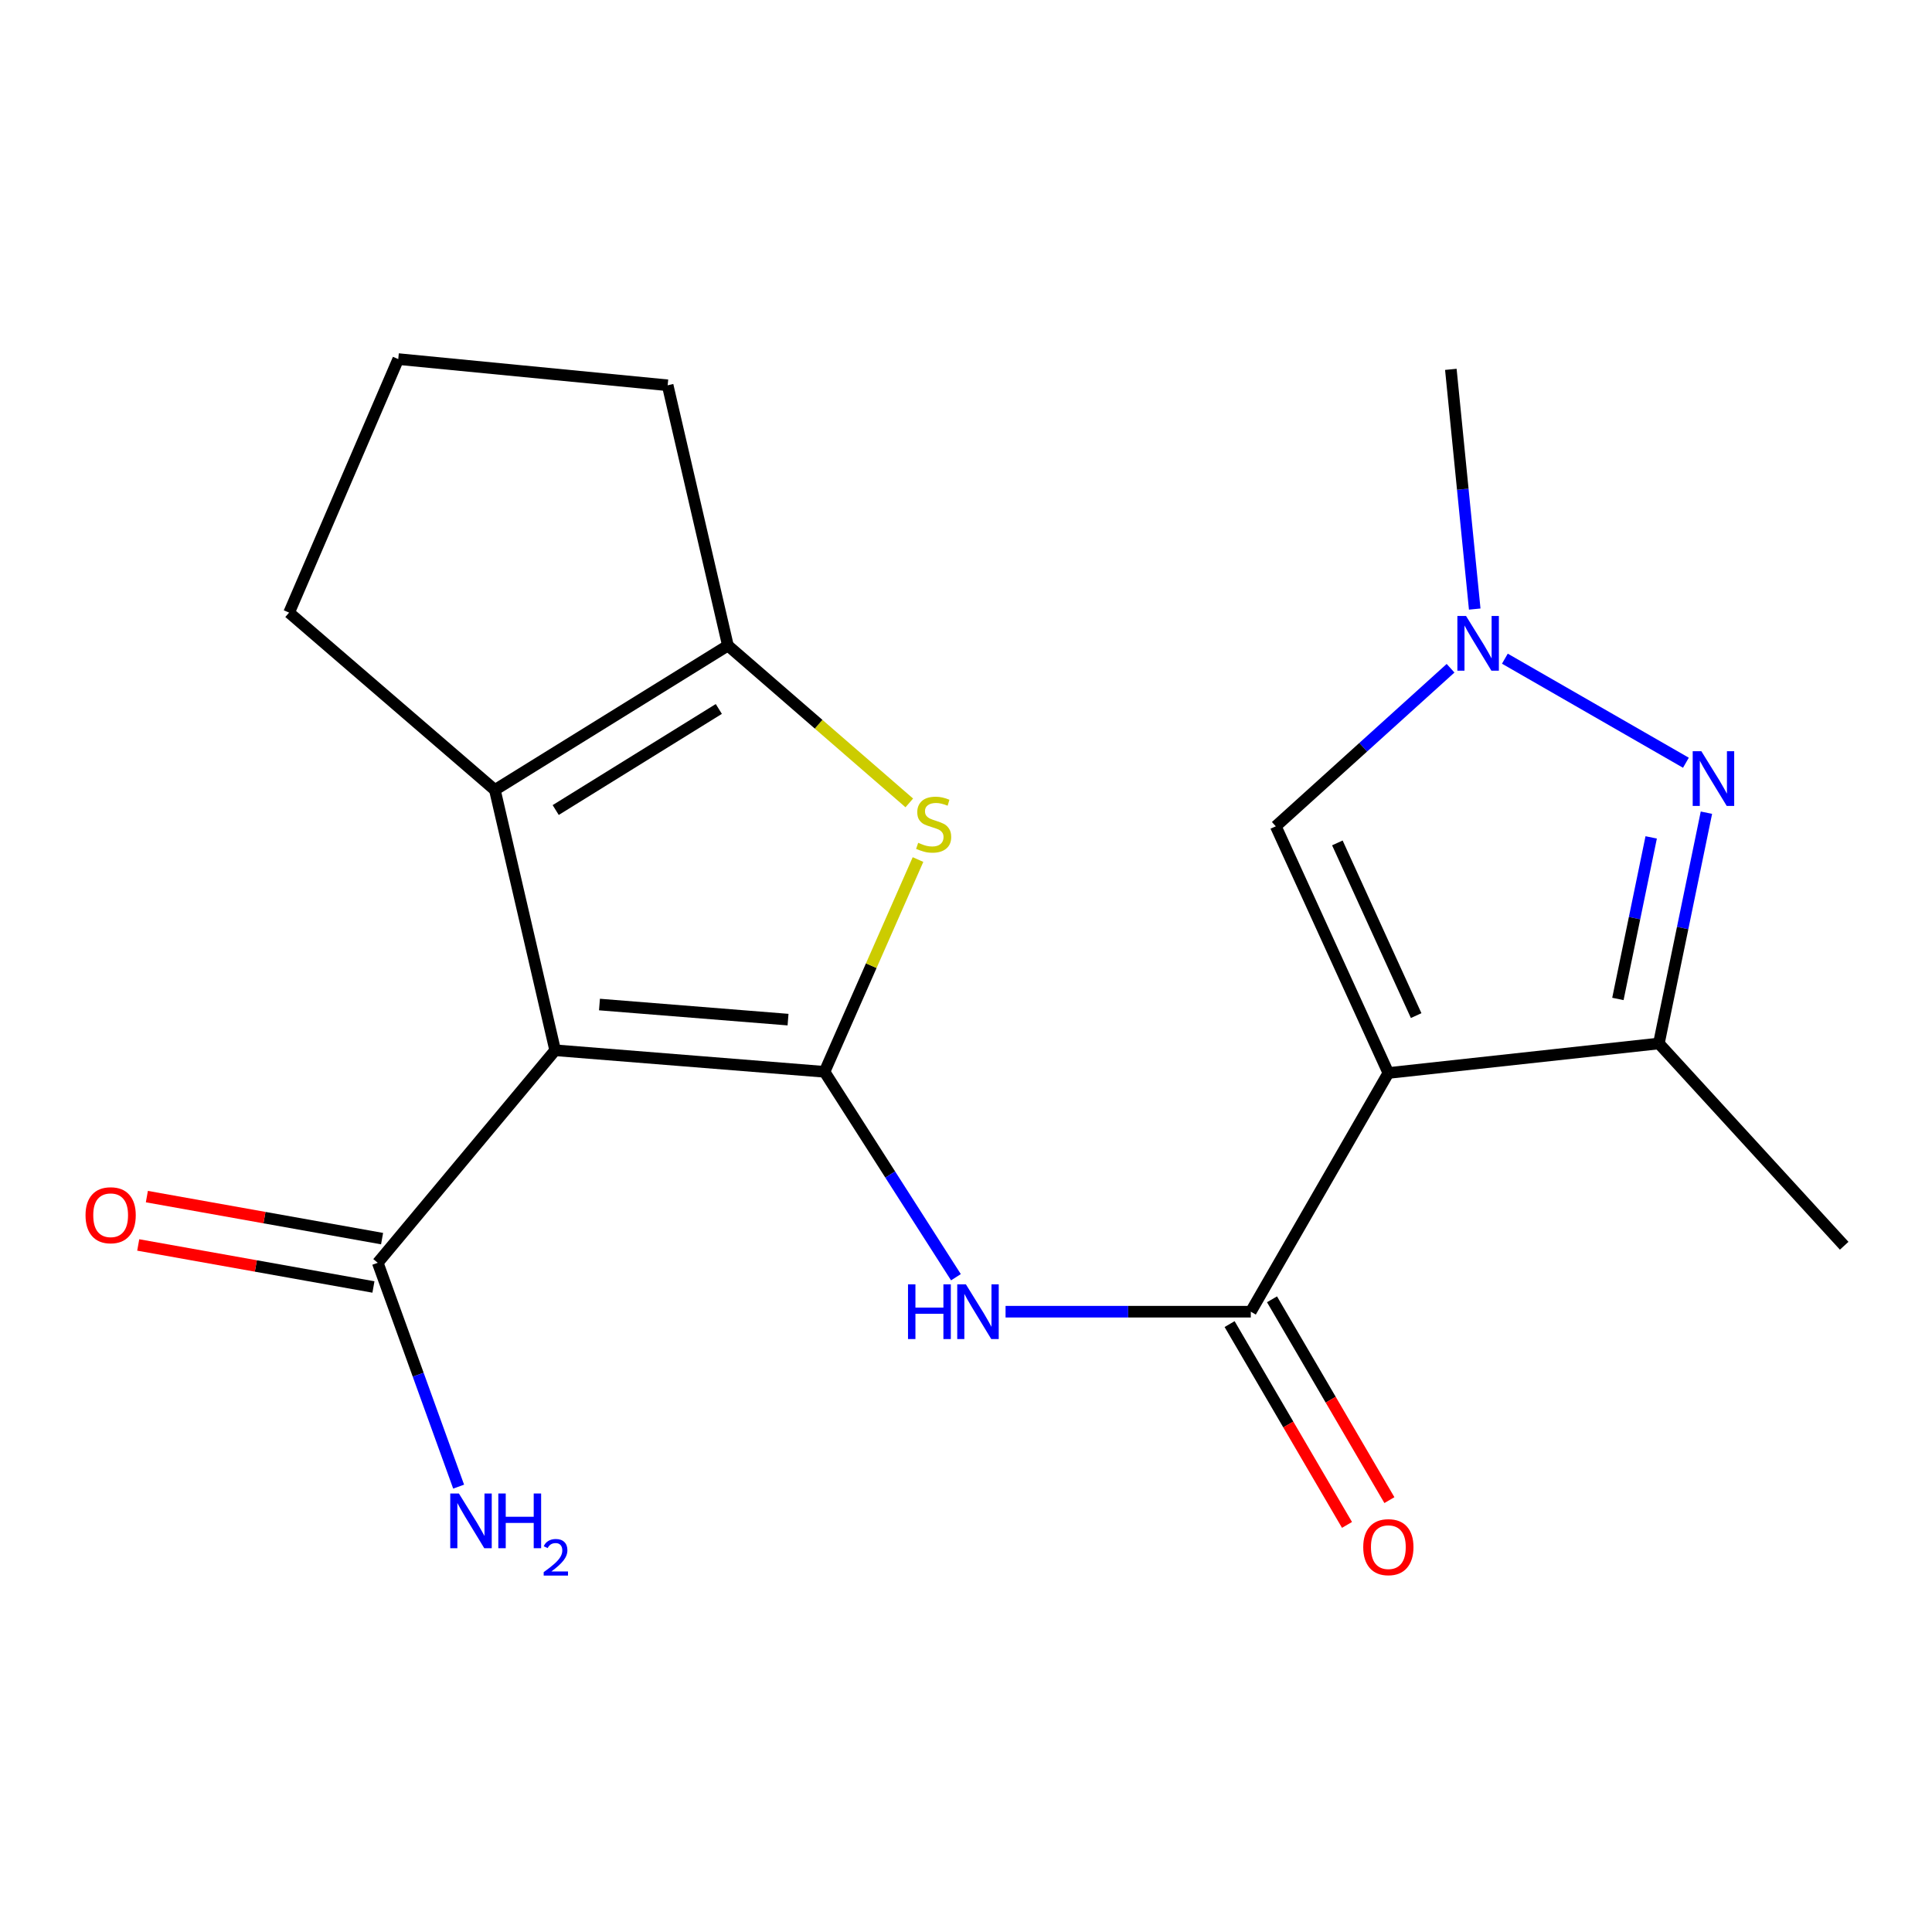 <?xml version='1.0' encoding='iso-8859-1'?>
<svg version='1.1' baseProfile='full'
              xmlns='http://www.w3.org/2000/svg'
                      xmlns:rdkit='http://www.rdkit.org/xml'
                      xmlns:xlink='http://www.w3.org/1999/xlink'
                  xml:space='preserve'
width='1000px' height='1000px' viewBox='0 0 1000 1000'>
<!-- END OF HEADER -->
<rect style='opacity:1.0;fill:#FFFFFF;stroke:none' width='1000' height='1000' x='0' y='0'> </rect>
<path class='bond-0' d='M 426.773,554.772 L 287.345,543.615' style='fill:none;fill-rule:evenodd;stroke:#000000;stroke-width:6px;stroke-linecap:butt;stroke-linejoin:miter;stroke-opacity:1' />
<path class='bond-0' d='M 407.887,527.757 L 310.287,519.947' style='fill:none;fill-rule:evenodd;stroke:#000000;stroke-width:6px;stroke-linecap:butt;stroke-linejoin:miter;stroke-opacity:1' />
<path class='bond-2' d='M 426.773,554.772 L 450.966,499.836' style='fill:none;fill-rule:evenodd;stroke:#000000;stroke-width:6px;stroke-linecap:butt;stroke-linejoin:miter;stroke-opacity:1' />
<path class='bond-2' d='M 450.966,499.836 L 475.158,444.899' style='fill:none;fill-rule:evenodd;stroke:#CCCC00;stroke-width:6px;stroke-linecap:butt;stroke-linejoin:miter;stroke-opacity:1' />
<path class='bond-5' d='M 426.773,554.772 L 460.781,607.93' style='fill:none;fill-rule:evenodd;stroke:#000000;stroke-width:6px;stroke-linecap:butt;stroke-linejoin:miter;stroke-opacity:1' />
<path class='bond-5' d='M 460.781,607.93 L 494.789,661.088' style='fill:none;fill-rule:evenodd;stroke:#0000FF;stroke-width:6px;stroke-linecap:butt;stroke-linejoin:miter;stroke-opacity:1' />
<path class='bond-4' d='M 287.345,543.615 L 256.146,408.875' style='fill:none;fill-rule:evenodd;stroke:#000000;stroke-width:6px;stroke-linecap:butt;stroke-linejoin:miter;stroke-opacity:1' />
<path class='bond-11' d='M 287.345,543.615 L 195.527,653.624' style='fill:none;fill-rule:evenodd;stroke:#000000;stroke-width:6px;stroke-linecap:butt;stroke-linejoin:miter;stroke-opacity:1' />
<path class='bond-1' d='M 718.61,555.38 L 647.413,678.933' style='fill:none;fill-rule:evenodd;stroke:#000000;stroke-width:6px;stroke-linecap:butt;stroke-linejoin:miter;stroke-opacity:1' />
<path class='bond-8' d='M 718.61,555.38 L 858.632,540.098' style='fill:none;fill-rule:evenodd;stroke:#000000;stroke-width:6px;stroke-linecap:butt;stroke-linejoin:miter;stroke-opacity:1' />
<path class='bond-10' d='M 718.61,555.38 L 660.35,427.688' style='fill:none;fill-rule:evenodd;stroke:#000000;stroke-width:6px;stroke-linecap:butt;stroke-linejoin:miter;stroke-opacity:1' />
<path class='bond-10' d='M 733,525.673 L 692.218,436.289' style='fill:none;fill-rule:evenodd;stroke:#000000;stroke-width:6px;stroke-linecap:butt;stroke-linejoin:miter;stroke-opacity:1' />
<path class='bond-7' d='M 470.649,415.581 L 423.705,374.857' style='fill:none;fill-rule:evenodd;stroke:#CCCC00;stroke-width:6px;stroke-linecap:butt;stroke-linejoin:miter;stroke-opacity:1' />
<path class='bond-7' d='M 423.705,374.857 L 376.762,334.133' style='fill:none;fill-rule:evenodd;stroke:#000000;stroke-width:6px;stroke-linecap:butt;stroke-linejoin:miter;stroke-opacity:1' />
<path class='bond-3' d='M 647.413,678.933 L 583.944,678.933' style='fill:none;fill-rule:evenodd;stroke:#000000;stroke-width:6px;stroke-linecap:butt;stroke-linejoin:miter;stroke-opacity:1' />
<path class='bond-3' d='M 583.944,678.933 L 520.475,678.933' style='fill:none;fill-rule:evenodd;stroke:#0000FF;stroke-width:6px;stroke-linecap:butt;stroke-linejoin:miter;stroke-opacity:1' />
<path class='bond-12' d='M 636.439,685.348 L 666.821,737.319' style='fill:none;fill-rule:evenodd;stroke:#000000;stroke-width:6px;stroke-linecap:butt;stroke-linejoin:miter;stroke-opacity:1' />
<path class='bond-12' d='M 666.821,737.319 L 697.203,789.29' style='fill:none;fill-rule:evenodd;stroke:#FF0000;stroke-width:6px;stroke-linecap:butt;stroke-linejoin:miter;stroke-opacity:1' />
<path class='bond-12' d='M 658.387,672.518 L 688.769,724.489' style='fill:none;fill-rule:evenodd;stroke:#000000;stroke-width:6px;stroke-linecap:butt;stroke-linejoin:miter;stroke-opacity:1' />
<path class='bond-12' d='M 688.769,724.489 L 719.151,776.459' style='fill:none;fill-rule:evenodd;stroke:#FF0000;stroke-width:6px;stroke-linecap:butt;stroke-linejoin:miter;stroke-opacity:1' />
<path class='bond-15' d='M 256.146,408.875 L 149.639,317.086' style='fill:none;fill-rule:evenodd;stroke:#000000;stroke-width:6px;stroke-linecap:butt;stroke-linejoin:miter;stroke-opacity:1' />
<path class='bond-20' d='M 256.146,408.875 L 376.762,334.133' style='fill:none;fill-rule:evenodd;stroke:#000000;stroke-width:6px;stroke-linecap:butt;stroke-linejoin:miter;stroke-opacity:1' />
<path class='bond-20' d='M 287.629,419.274 L 372.06,366.954' style='fill:none;fill-rule:evenodd;stroke:#000000;stroke-width:6px;stroke-linecap:butt;stroke-linejoin:miter;stroke-opacity:1' />
<path class='bond-6' d='M 883.241,420.645 L 870.936,480.372' style='fill:none;fill-rule:evenodd;stroke:#0000FF;stroke-width:6px;stroke-linecap:butt;stroke-linejoin:miter;stroke-opacity:1' />
<path class='bond-6' d='M 870.936,480.372 L 858.632,540.098' style='fill:none;fill-rule:evenodd;stroke:#000000;stroke-width:6px;stroke-linecap:butt;stroke-linejoin:miter;stroke-opacity:1' />
<path class='bond-6' d='M 854.65,433.433 L 846.037,475.242' style='fill:none;fill-rule:evenodd;stroke:#0000FF;stroke-width:6px;stroke-linecap:butt;stroke-linejoin:miter;stroke-opacity:1' />
<path class='bond-6' d='M 846.037,475.242 L 837.424,517.05' style='fill:none;fill-rule:evenodd;stroke:#000000;stroke-width:6px;stroke-linecap:butt;stroke-linejoin:miter;stroke-opacity:1' />
<path class='bond-22' d='M 872.627,394.793 L 778.918,340.93' style='fill:none;fill-rule:evenodd;stroke:#0000FF;stroke-width:6px;stroke-linecap:butt;stroke-linejoin:miter;stroke-opacity:1' />
<path class='bond-16' d='M 376.762,334.133 L 345.577,199.422' style='fill:none;fill-rule:evenodd;stroke:#000000;stroke-width:6px;stroke-linecap:butt;stroke-linejoin:miter;stroke-opacity:1' />
<path class='bond-18' d='M 858.632,540.098 L 954.545,644.796' style='fill:none;fill-rule:evenodd;stroke:#000000;stroke-width:6px;stroke-linecap:butt;stroke-linejoin:miter;stroke-opacity:1' />
<path class='bond-9' d='M 750.807,345.88 L 705.578,386.784' style='fill:none;fill-rule:evenodd;stroke:#0000FF;stroke-width:6px;stroke-linecap:butt;stroke-linejoin:miter;stroke-opacity:1' />
<path class='bond-9' d='M 705.578,386.784 L 660.35,427.688' style='fill:none;fill-rule:evenodd;stroke:#000000;stroke-width:6px;stroke-linecap:butt;stroke-linejoin:miter;stroke-opacity:1' />
<path class='bond-17' d='M 763.312,315.252 L 757.132,253.213' style='fill:none;fill-rule:evenodd;stroke:#0000FF;stroke-width:6px;stroke-linecap:butt;stroke-linejoin:miter;stroke-opacity:1' />
<path class='bond-17' d='M 757.132,253.213 L 750.953,191.173' style='fill:none;fill-rule:evenodd;stroke:#000000;stroke-width:6px;stroke-linecap:butt;stroke-linejoin:miter;stroke-opacity:1' />
<path class='bond-13' d='M 197.763,641.11 L 136.89,630.234' style='fill:none;fill-rule:evenodd;stroke:#000000;stroke-width:6px;stroke-linecap:butt;stroke-linejoin:miter;stroke-opacity:1' />
<path class='bond-13' d='M 136.89,630.234 L 76.018,619.358' style='fill:none;fill-rule:evenodd;stroke:#FF0000;stroke-width:6px;stroke-linecap:butt;stroke-linejoin:miter;stroke-opacity:1' />
<path class='bond-13' d='M 193.291,666.137 L 132.419,655.261' style='fill:none;fill-rule:evenodd;stroke:#000000;stroke-width:6px;stroke-linecap:butt;stroke-linejoin:miter;stroke-opacity:1' />
<path class='bond-13' d='M 132.419,655.261 L 71.546,644.384' style='fill:none;fill-rule:evenodd;stroke:#FF0000;stroke-width:6px;stroke-linecap:butt;stroke-linejoin:miter;stroke-opacity:1' />
<path class='bond-14' d='M 195.527,653.624 L 216.458,711.552' style='fill:none;fill-rule:evenodd;stroke:#000000;stroke-width:6px;stroke-linecap:butt;stroke-linejoin:miter;stroke-opacity:1' />
<path class='bond-14' d='M 216.458,711.552 L 237.388,769.48' style='fill:none;fill-rule:evenodd;stroke:#0000FF;stroke-width:6px;stroke-linecap:butt;stroke-linejoin:miter;stroke-opacity:1' />
<path class='bond-21' d='M 149.639,317.086 L 206.134,185.863' style='fill:none;fill-rule:evenodd;stroke:#000000;stroke-width:6px;stroke-linecap:butt;stroke-linejoin:miter;stroke-opacity:1' />
<path class='bond-19' d='M 345.577,199.422 L 206.134,185.863' style='fill:none;fill-rule:evenodd;stroke:#000000;stroke-width:6px;stroke-linecap:butt;stroke-linejoin:miter;stroke-opacity:1' />
<path  class='atom-3' d='M 475.254 436.235
Q 475.574 436.355, 476.894 436.915
Q 478.214 437.475, 479.654 437.835
Q 481.134 438.155, 482.574 438.155
Q 485.254 438.155, 486.814 436.875
Q 488.374 435.555, 488.374 433.275
Q 488.374 431.715, 487.574 430.755
Q 486.814 429.795, 485.614 429.275
Q 484.414 428.755, 482.414 428.155
Q 479.894 427.395, 478.374 426.675
Q 476.894 425.955, 475.814 424.435
Q 474.774 422.915, 474.774 420.355
Q 474.774 416.795, 477.174 414.595
Q 479.614 412.395, 484.414 412.395
Q 487.694 412.395, 491.414 413.955
L 490.494 417.035
Q 487.094 415.635, 484.534 415.635
Q 481.774 415.635, 480.254 416.795
Q 478.734 417.915, 478.774 419.875
Q 478.774 421.395, 479.534 422.315
Q 480.334 423.235, 481.454 423.755
Q 482.614 424.275, 484.534 424.875
Q 487.094 425.675, 488.614 426.475
Q 490.134 427.275, 491.214 428.915
Q 492.334 430.515, 492.334 433.275
Q 492.334 437.195, 489.694 439.315
Q 487.094 441.395, 482.734 441.395
Q 480.214 441.395, 478.294 440.835
Q 476.414 440.315, 474.174 439.395
L 475.254 436.235
' fill='#CCCC00'/>
<path  class='atom-6' d='M 469.985 664.773
L 473.825 664.773
L 473.825 676.813
L 488.305 676.813
L 488.305 664.773
L 492.145 664.773
L 492.145 693.093
L 488.305 693.093
L 488.305 680.013
L 473.825 680.013
L 473.825 693.093
L 469.985 693.093
L 469.985 664.773
' fill='#0000FF'/>
<path  class='atom-6' d='M 499.945 664.773
L 509.225 679.773
Q 510.145 681.253, 511.625 683.933
Q 513.105 686.613, 513.185 686.773
L 513.185 664.773
L 516.945 664.773
L 516.945 693.093
L 513.065 693.093
L 503.105 676.693
Q 501.945 674.773, 500.705 672.573
Q 499.505 670.373, 499.145 669.693
L 499.145 693.093
L 495.465 693.093
L 495.465 664.773
L 499.945 664.773
' fill='#0000FF'/>
<path  class='atom-7' d='M 880.619 388.825
L 889.899 403.825
Q 890.819 405.305, 892.299 407.985
Q 893.779 410.665, 893.859 410.825
L 893.859 388.825
L 897.619 388.825
L 897.619 417.145
L 893.739 417.145
L 883.779 400.745
Q 882.619 398.825, 881.379 396.625
Q 880.179 394.425, 879.819 393.745
L 879.819 417.145
L 876.139 417.145
L 876.139 388.825
L 880.619 388.825
' fill='#0000FF'/>
<path  class='atom-10' d='M 758.817 318.815
L 768.097 333.815
Q 769.017 335.295, 770.497 337.975
Q 771.977 340.655, 772.057 340.815
L 772.057 318.815
L 775.817 318.815
L 775.817 347.135
L 771.937 347.135
L 761.977 330.735
Q 760.817 328.815, 759.577 326.615
Q 758.377 324.415, 758.017 323.735
L 758.017 347.135
L 754.337 347.135
L 754.337 318.815
L 758.817 318.815
' fill='#0000FF'/>
<path  class='atom-13' d='M 705.61 800.801
Q 705.61 794.001, 708.97 790.201
Q 712.33 786.401, 718.61 786.401
Q 724.89 786.401, 728.25 790.201
Q 731.61 794.001, 731.61 800.801
Q 731.61 807.681, 728.21 811.601
Q 724.81 815.481, 718.61 815.481
Q 712.37 815.481, 708.97 811.601
Q 705.61 807.721, 705.61 800.801
M 718.61 812.281
Q 722.93 812.281, 725.25 809.401
Q 727.61 806.481, 727.61 800.801
Q 727.61 795.241, 725.25 792.441
Q 722.93 789.601, 718.61 789.601
Q 714.29 789.601, 711.93 792.401
Q 709.61 795.201, 709.61 800.801
Q 709.61 806.521, 711.93 809.401
Q 714.29 812.281, 718.61 812.281
' fill='#FF0000'/>
<path  class='atom-14' d='M 44.271 629.001
Q 44.271 622.201, 47.631 618.401
Q 50.991 614.601, 57.271 614.601
Q 63.551 614.601, 66.911 618.401
Q 70.271 622.201, 70.271 629.001
Q 70.271 635.881, 66.871 639.801
Q 63.471 643.681, 57.271 643.681
Q 51.031 643.681, 47.631 639.801
Q 44.271 635.921, 44.271 629.001
M 57.271 640.481
Q 61.591 640.481, 63.911 637.601
Q 66.271 634.681, 66.271 629.001
Q 66.271 623.441, 63.911 620.641
Q 61.591 617.801, 57.271 617.801
Q 52.951 617.801, 50.591 620.601
Q 48.271 623.401, 48.271 629.001
Q 48.271 634.721, 50.591 637.601
Q 52.951 640.481, 57.271 640.481
' fill='#FF0000'/>
<path  class='atom-15' d='M 237.528 773.031
L 246.808 788.031
Q 247.728 789.511, 249.208 792.191
Q 250.688 794.871, 250.768 795.031
L 250.768 773.031
L 254.528 773.031
L 254.528 801.351
L 250.648 801.351
L 240.688 784.951
Q 239.528 783.031, 238.288 780.831
Q 237.088 778.631, 236.728 777.951
L 236.728 801.351
L 233.048 801.351
L 233.048 773.031
L 237.528 773.031
' fill='#0000FF'/>
<path  class='atom-15' d='M 257.928 773.031
L 261.768 773.031
L 261.768 785.071
L 276.248 785.071
L 276.248 773.031
L 280.088 773.031
L 280.088 801.351
L 276.248 801.351
L 276.248 788.271
L 261.768 788.271
L 261.768 801.351
L 257.928 801.351
L 257.928 773.031
' fill='#0000FF'/>
<path  class='atom-15' d='M 281.46 800.357
Q 282.147 798.588, 283.784 797.612
Q 285.42 796.608, 287.691 796.608
Q 290.516 796.608, 292.1 798.14
Q 293.684 799.671, 293.684 802.39
Q 293.684 805.162, 291.624 807.749
Q 289.592 810.336, 285.368 813.399
L 294 813.399
L 294 815.511
L 281.408 815.511
L 281.408 813.742
Q 284.892 811.26, 286.952 809.412
Q 289.037 807.564, 290.04 805.901
Q 291.044 804.238, 291.044 802.522
Q 291.044 800.727, 290.146 799.724
Q 289.248 798.72, 287.691 798.72
Q 286.186 798.72, 285.183 799.328
Q 284.18 799.935, 283.467 801.281
L 281.46 800.357
' fill='#0000FF'/>
</svg>
